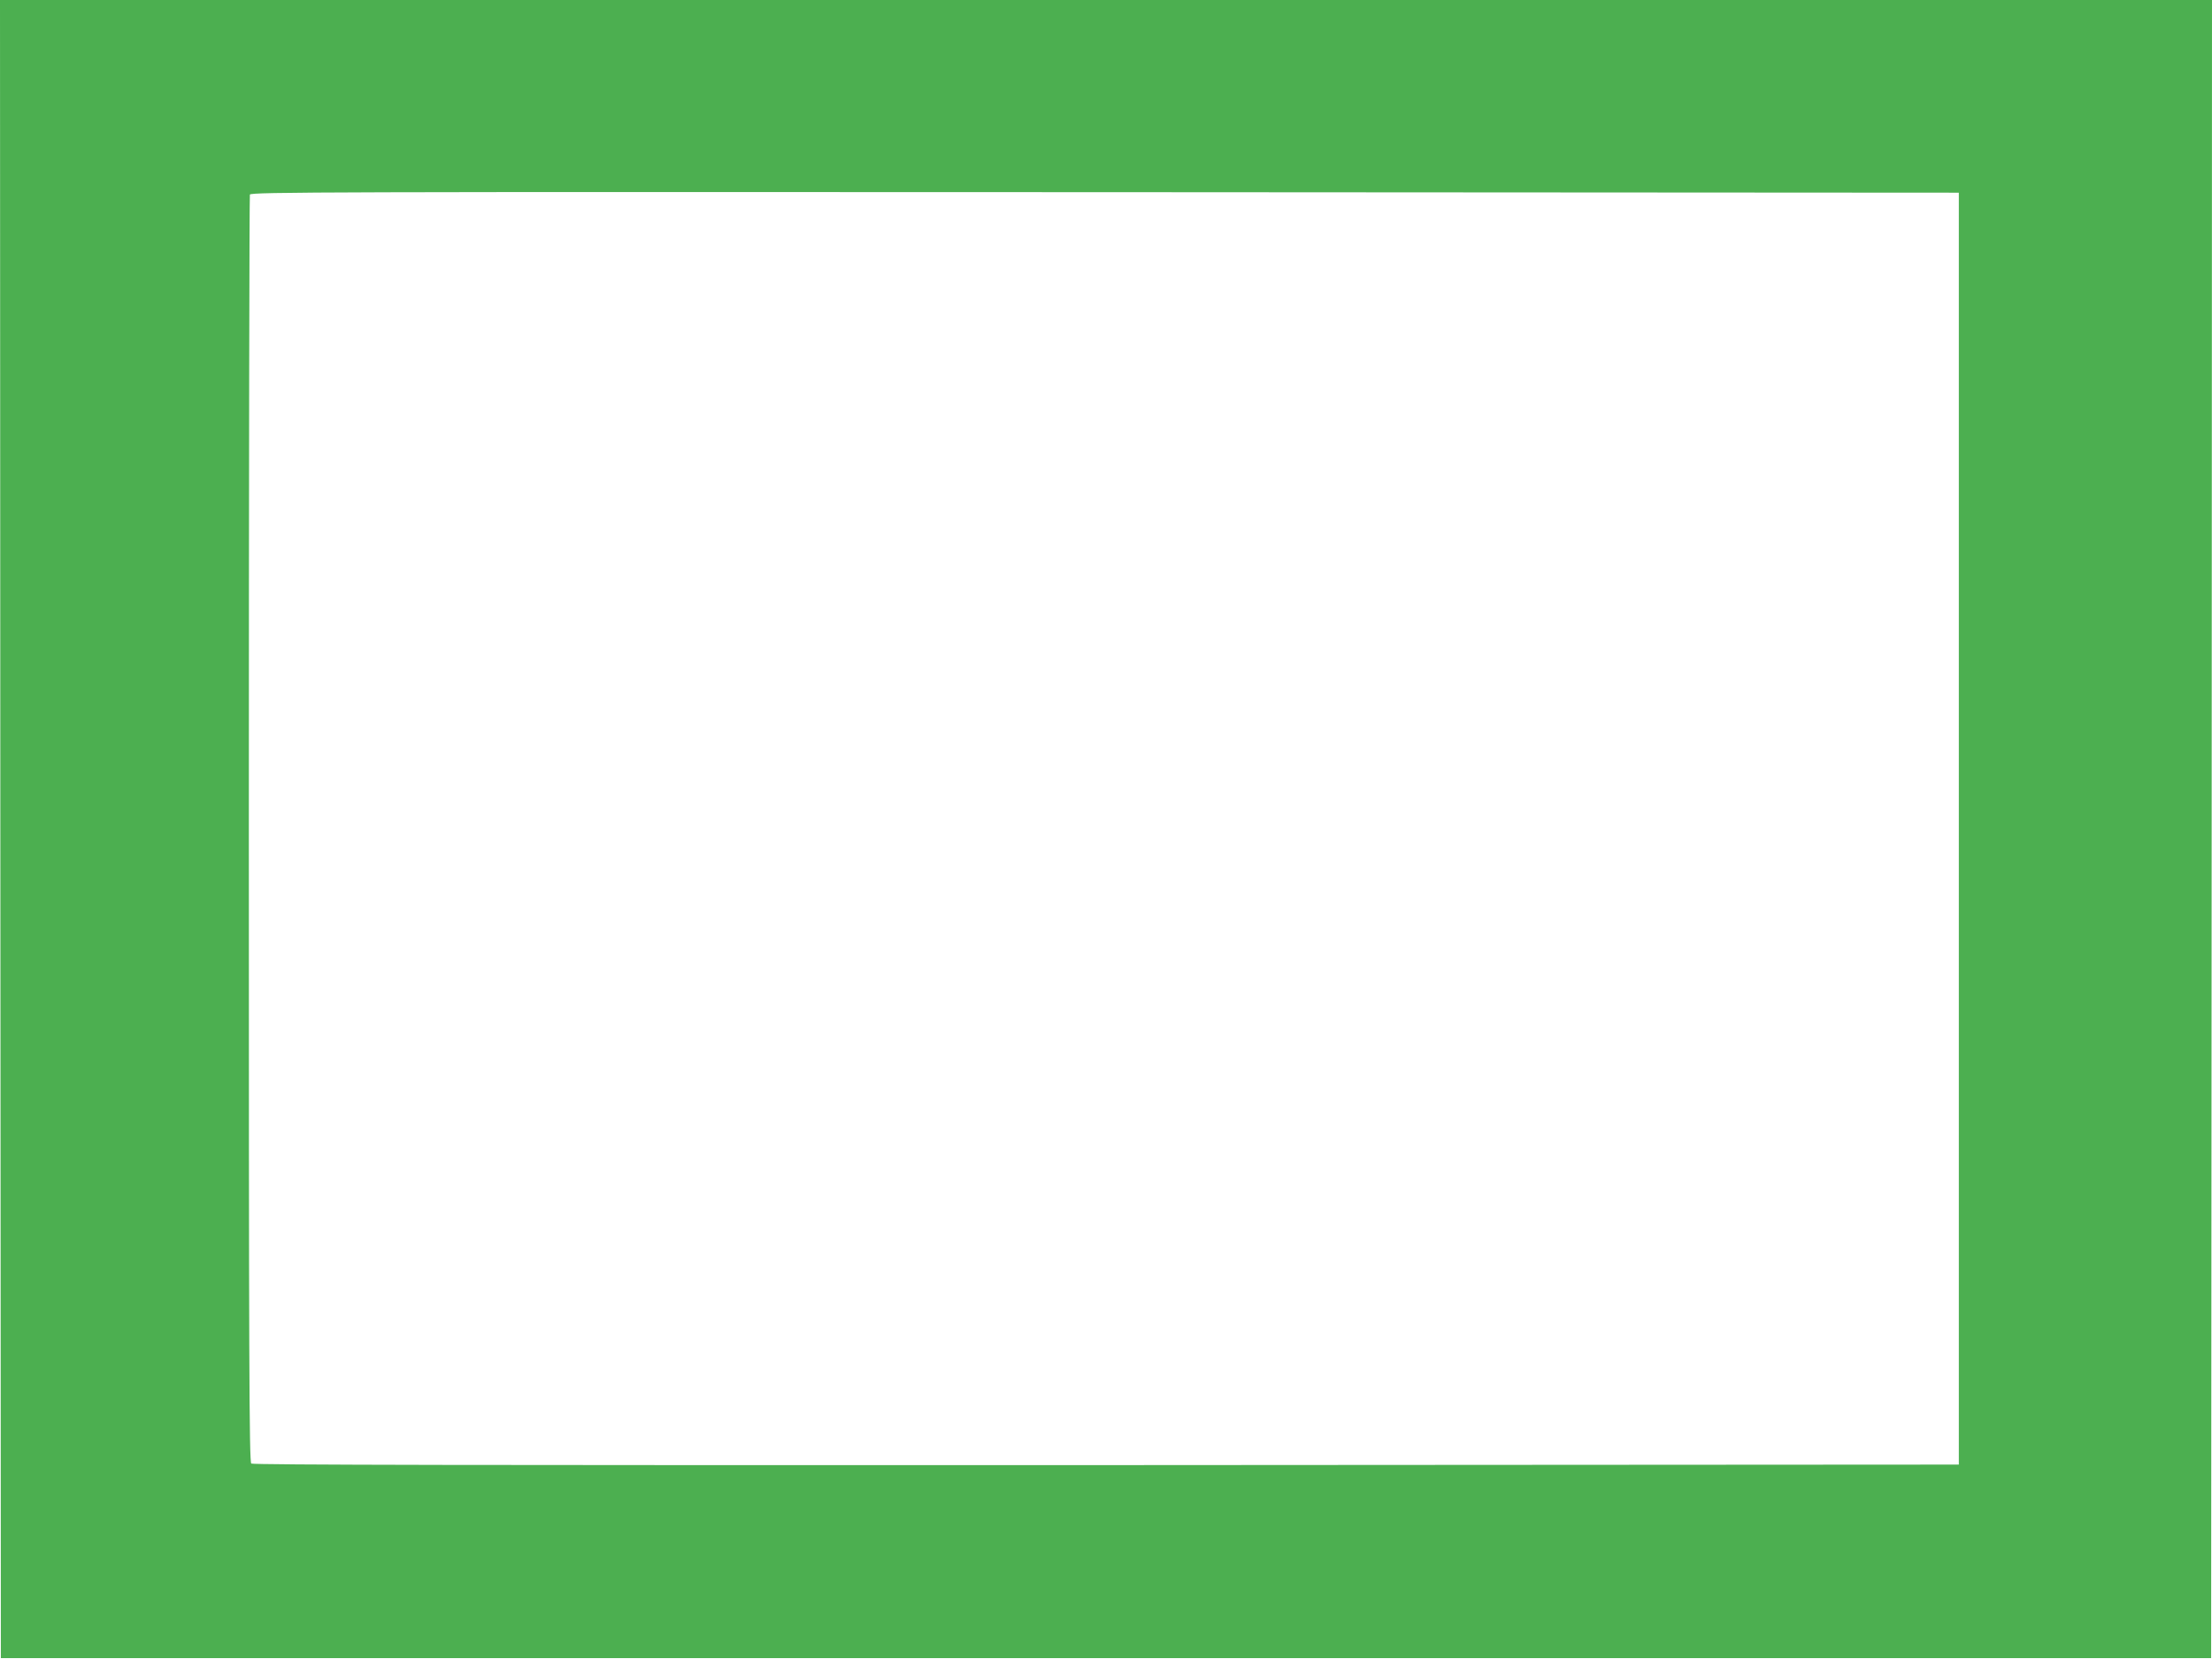 <?xml version="1.0" standalone="no"?>
<!DOCTYPE svg PUBLIC "-//W3C//DTD SVG 20010904//EN"
 "http://www.w3.org/TR/2001/REC-SVG-20010904/DTD/svg10.dtd">
<svg version="1.0" xmlns="http://www.w3.org/2000/svg"
 width="1280pt" height="960pt" viewBox="0 0 1280 960"
 preserveAspectRatio="xMidYMid meet">
<g transform="translate(0,960) scale(0.1,-0.1)"
fill="#4caf50" stroke="none">
<path d="M2 4803 l3 -4798 6395 0 6395 0 3 4798 2 4797 -6400 0 -6400 0 2
-4797z m11333 2 l0 -3680 -4934 -3 c-3639 -1 -4937 1 -4947 9 -12 10 -14 606
-14 3669 0 2012 3 3665 6 3674 6 15 448 16 4948 14 l4941 -3 0 -3680z"/>
</g>
</svg>
